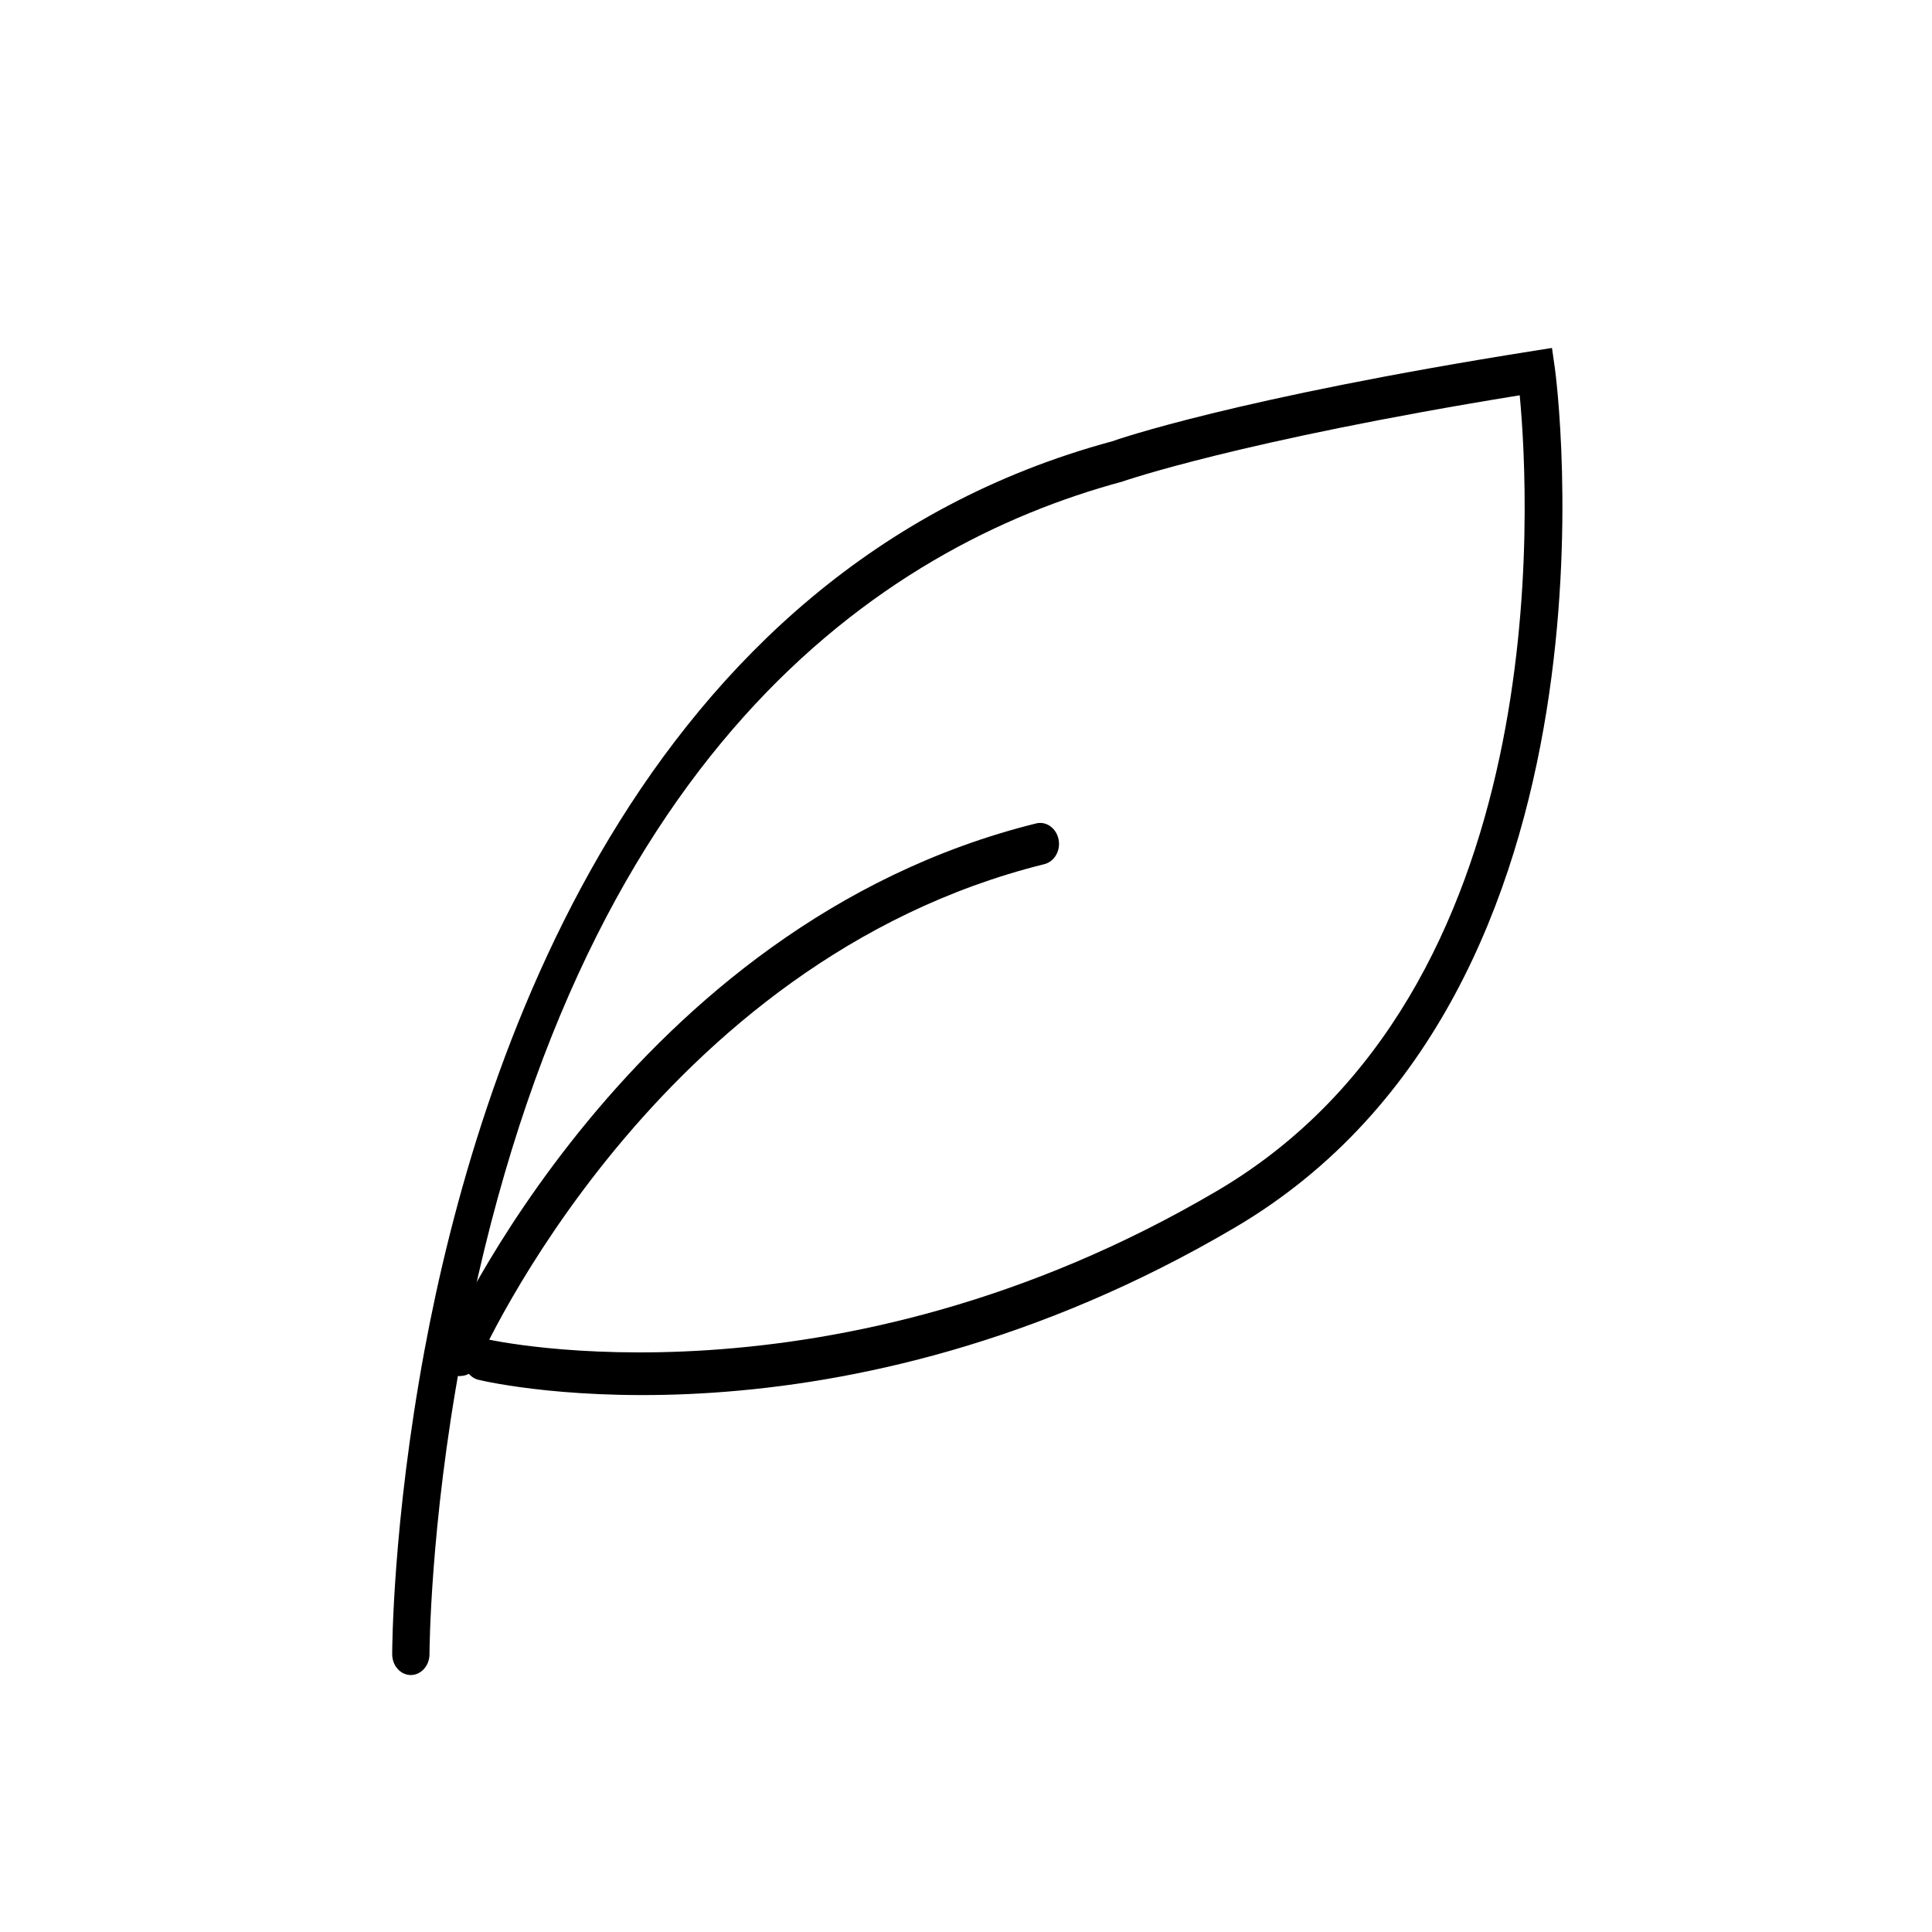 <?xml version="1.0" encoding="UTF-8"?>
<svg id="Layer_1" data-name="Layer 1" xmlns="http://www.w3.org/2000/svg" xmlns:xlink="http://www.w3.org/1999/xlink" viewBox="0 0 100 100">
  <defs>
    <style>
      .cls-1 {
        fill: none;
      }

      .cls-2 {
        clip-path: url(#clippath);
      }
    </style>
    <clipPath id="clippath">
      <rect class="cls-1" width="100" height="100"/>
    </clipPath>
  </defs>
  <g class="cls-2">
    <g>
      <path d="M21.27,86.7h0c-.54,0-.97-.48-.97-1.08,0-.27.02-6.79,1.67-15.72,2.73-14.72,10.97-40.4,35.6-47.06.19-.07,6.36-2.23,21.81-4.68l.95-.15.15,1.05c.05.32,4.31,32.18-16.55,44.47-20.56,12.11-38.41,8.07-39.16,7.89-.52-.12-.86-.7-.75-1.28.11-.58.63-.95,1.15-.83.18.04,17.94,4.04,37.84-7.68,17.54-10.33,16.17-35.67,15.65-41.17-14.54,2.36-20.52,4.45-20.58,4.47-12.43,3.36-28.39,13.95-34.22,45.41-1.61,8.69-1.63,15.22-1.63,15.28,0,.6-.44,1.08-.97,1.08Z"/>
      <path d="M23.84,71.23c-.14,0-.28-.03-.42-.11-.48-.26-.69-.9-.46-1.44.09-.22,9.59-21.83,30.67-27.06.52-.13,1.04.24,1.16.82.12.58-.21,1.16-.74,1.29-20.14,5-29.25,25.67-29.34,25.88-.17.39-.51.61-.88.61Z"/>
    </g>
  </g>
</svg>